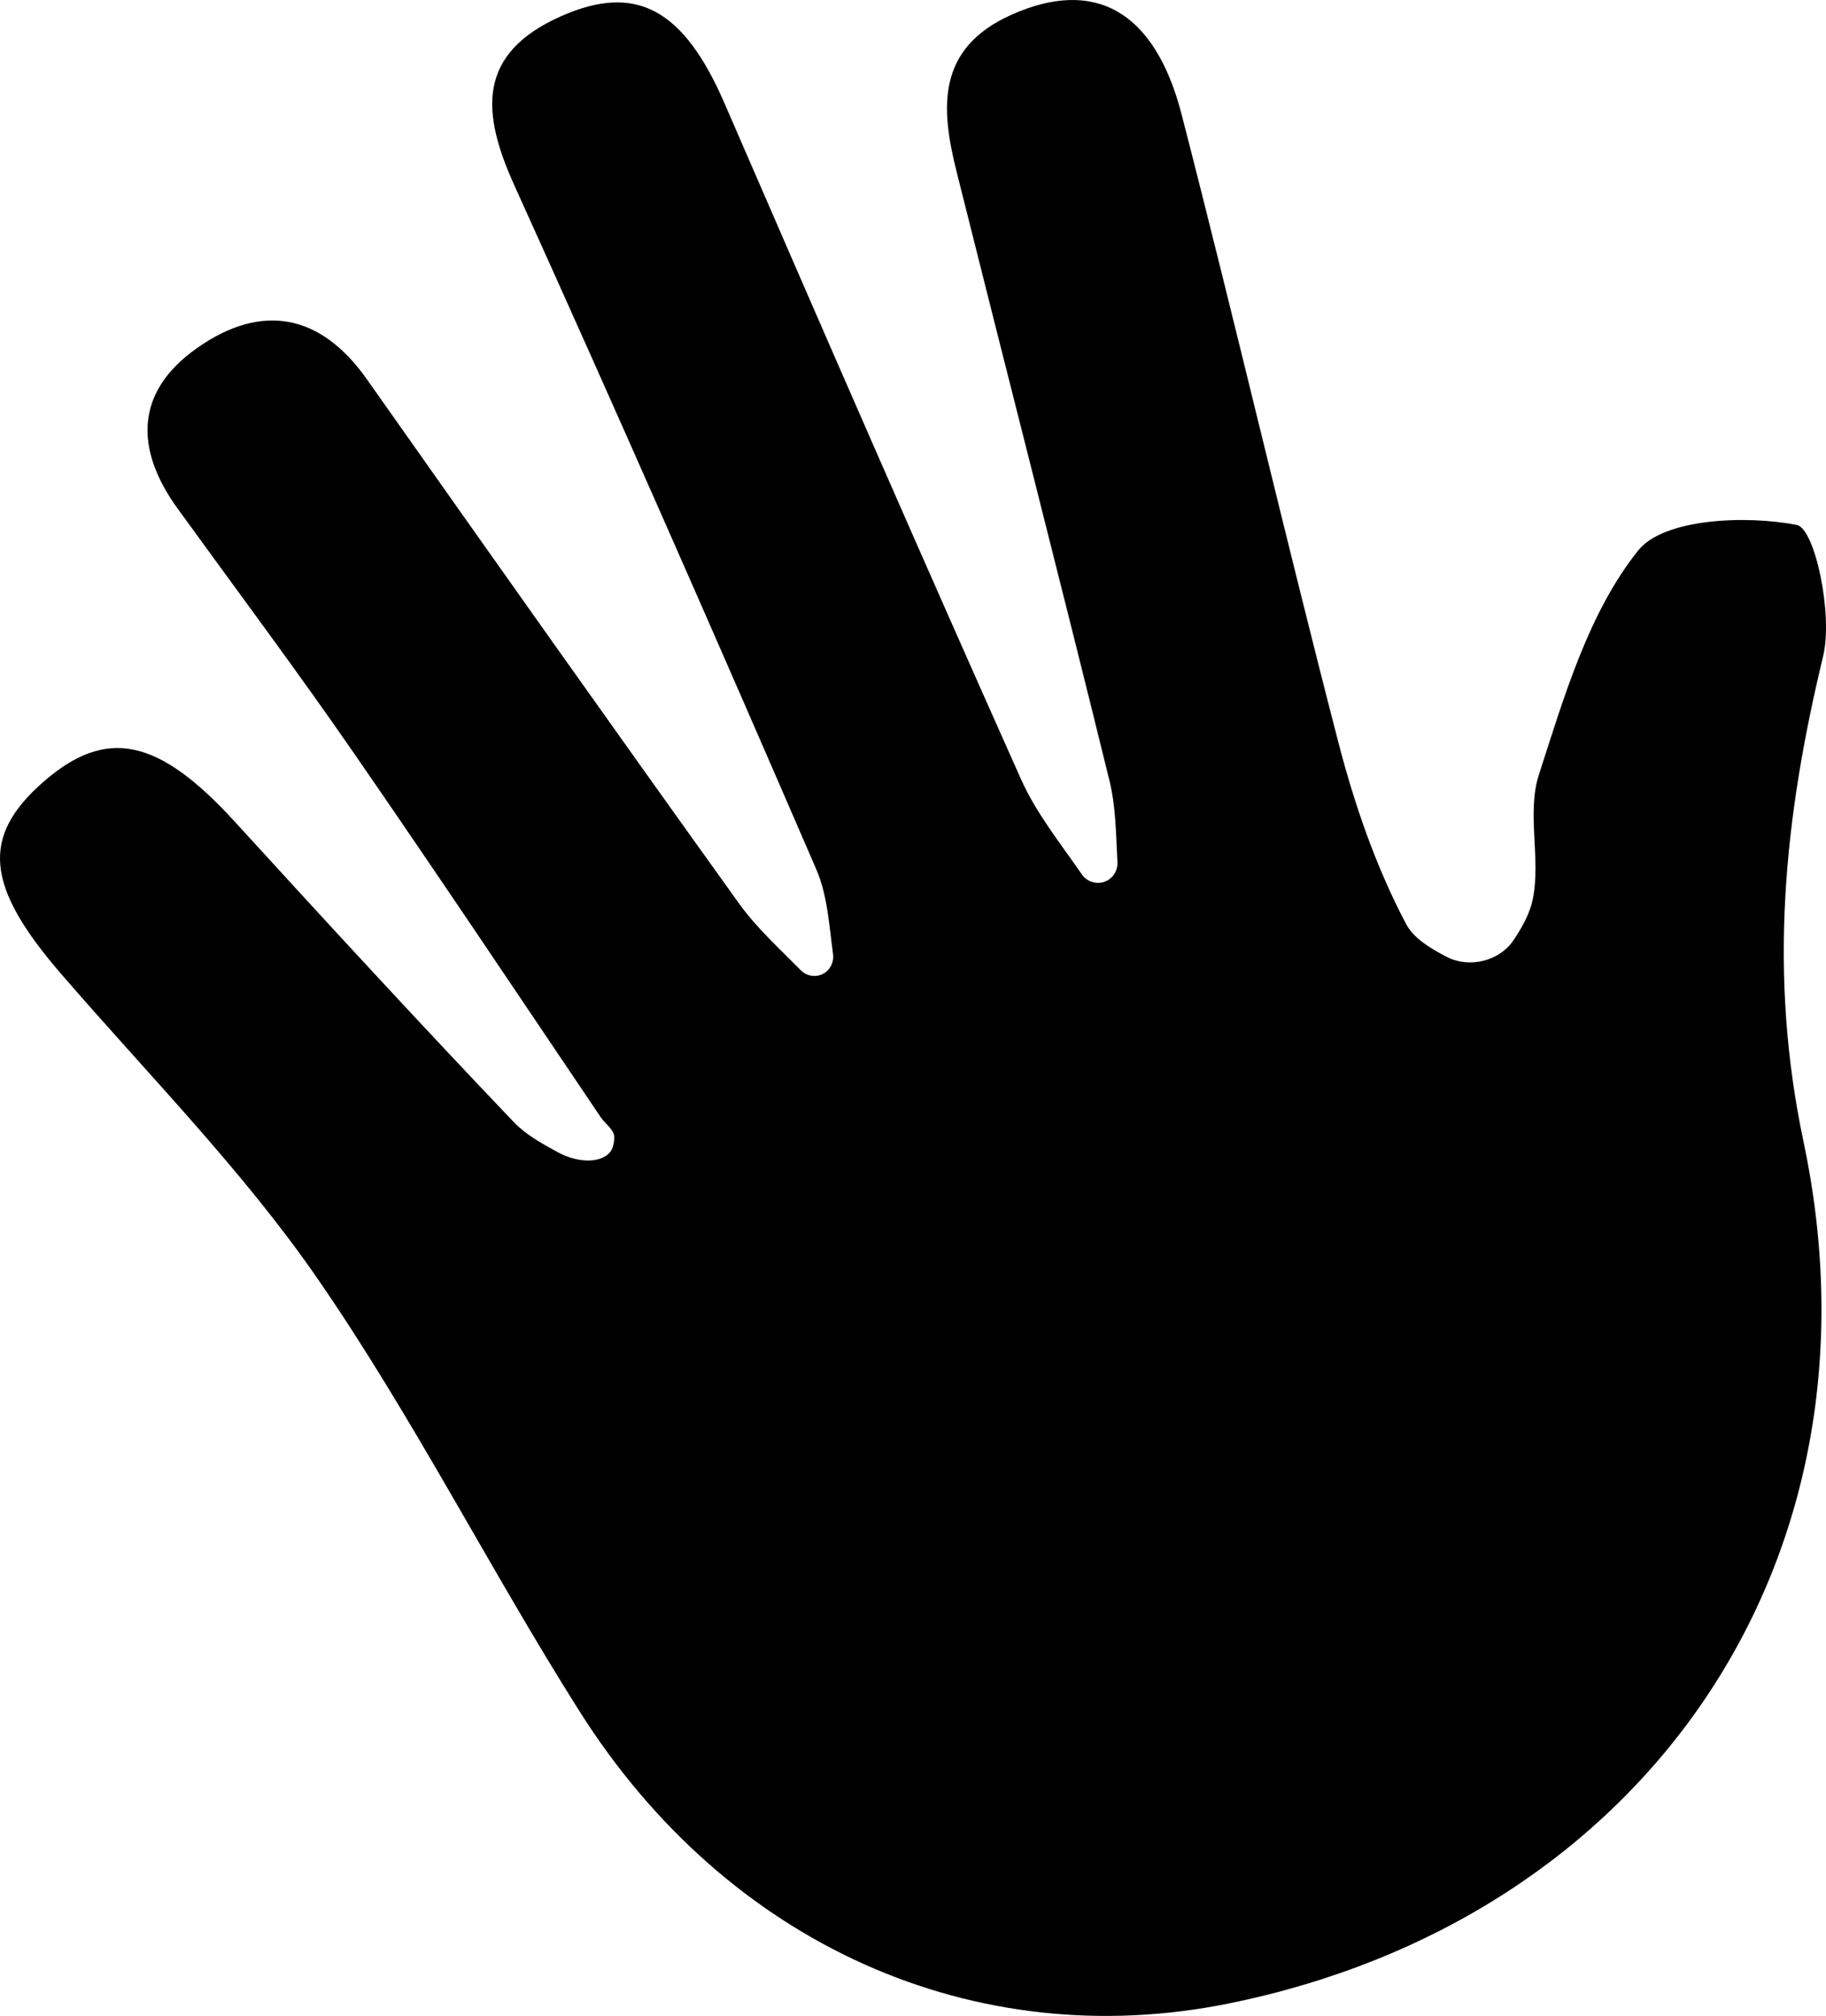 <svg width="202" height="223" viewBox="0 0 202 223" fill="none" xmlns="http://www.w3.org/2000/svg">
<path d="M67.951 125.776C67.955 124.978 66.922 124.279 66.475 123.617C57.406 110.187 48.41 96.708 39.189 83.368C32.866 74.21 26.183 65.281 19.65 56.261C14.897 49.702 14.905 43.355 21.789 38.508C28.872 33.513 35.422 34.63 40.584 41.954C54.242 61.329 67.934 80.688 81.759 99.948C83.689 102.642 86.223 104.925 88.582 107.326C89.157 107.911 90.022 108.118 90.794 107.839C91.734 107.498 92.287 106.529 92.153 105.537C91.721 102.341 91.544 99.042 90.305 96.176C79.362 70.87 68.268 45.612 56.891 20.485C53.298 12.541 52.672 5.991 62.011 1.819C70.398 -1.929 75.644 1.045 80.147 11.425C90.973 36.398 101.841 61.353 112.952 86.203C114.625 89.95 117.295 93.271 119.673 96.716C120.229 97.522 121.253 97.871 122.176 97.545C123.089 97.223 123.669 96.324 123.616 95.357C123.45 92.337 123.449 89.279 122.742 86.391C117.212 63.879 111.431 41.425 105.809 18.937C104.08 12.004 103.546 5.388 111.857 1.648C121.005 -2.466 127.729 1.094 130.712 12.647C136.684 35.786 142.081 59.064 148.079 82.203C149.858 89.063 152.231 95.931 155.539 102.197C156.357 103.749 158.101 104.838 160.02 105.839C162.518 107.142 165.882 106.337 167.441 103.991C168.408 102.535 169.239 101.053 169.564 99.476C170.475 95.003 168.871 89.927 170.241 85.69C173.031 77.07 175.713 67.798 181.218 60.897C184.033 57.361 193.122 56.962 198.769 58.07C200.773 58.461 202.795 67.953 201.684 72.581C197.374 90.448 195.569 107.615 199.512 126.289C209.328 172.73 181.928 212.327 135.882 221.632C107.889 227.286 80.498 215.203 64.125 189.327C54.151 173.561 45.73 156.81 35.146 141.468C26.843 129.434 16.342 118.834 6.719 107.68C-1.576 98.066 -2.153 92.575 4.781 86.505C11.773 80.386 17.553 81.665 25.982 90.904C36.174 102.067 46.407 113.188 56.849 124.138C58.179 125.528 59.961 126.509 61.752 127.482C63.318 128.333 65.658 128.827 67.115 127.801C67.603 127.457 67.945 126.883 67.951 125.776Z" fill="black"/>
</svg>